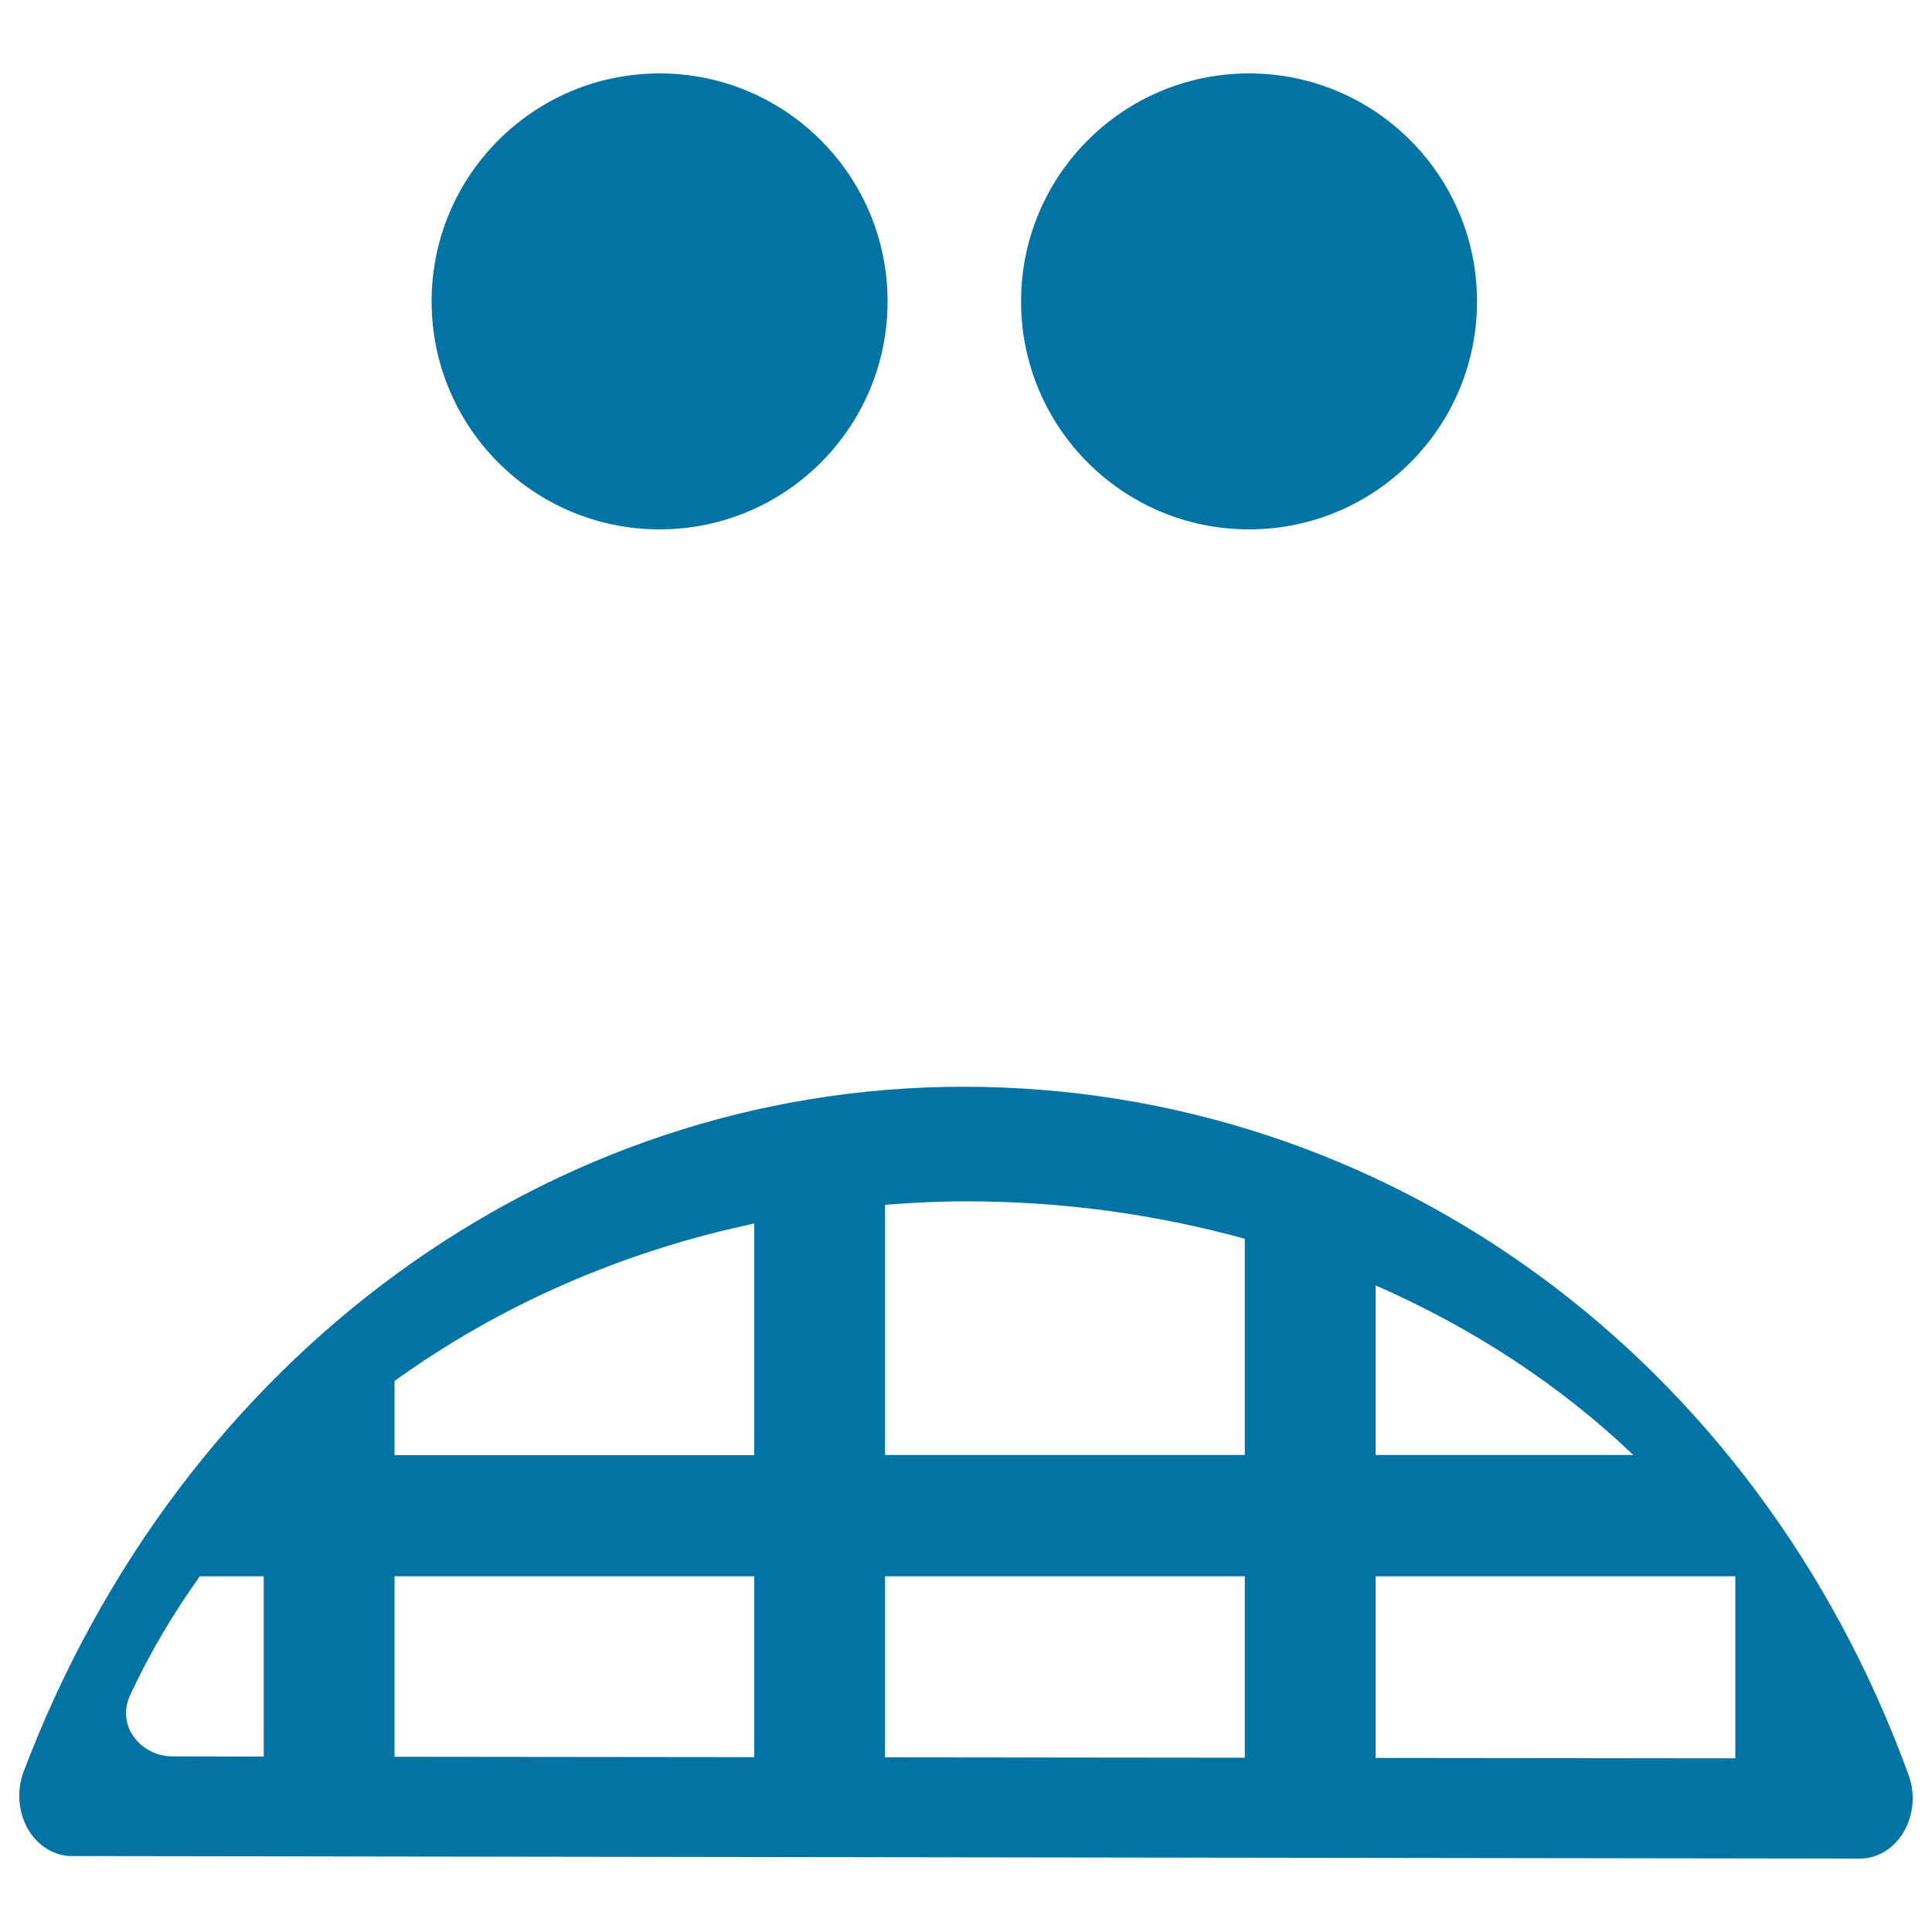 <svg xmlns="http://www.w3.org/2000/svg" viewBox="0 0 1000 1000" style="fill:#0273a2">
<title>Scared Emoticon Square Face SVG icon</title>
<g><path d="M37.2,960.7l925.5,1.3h0c9.1,0,17.6-5.2,22.7-13.9c5.1-8.7,6-19.7,2.5-29.3c-78.7-216.4-270.7-356.3-489.3-356.3c-214,0-404.9,139.2-486.4,354.6c-3.6,9.6-2.8,20.7,2.2,29.5S28.1,960.7,37.2,960.7z M712,665.3c50.2,22,95.5,51.6,133.4,87.8H712V665.3z M712,815.9h186.2v94.2L712,909.9V815.9z M458.1,623.6c13.9-1.1,27.8-1.8,41.9-1.8c50.2,0,98.7,6.8,144.3,19.4v111.9H458.1V623.6z M458.1,815.9h186.2v93.9l-186.2-0.2V815.9z M204.2,714.8c53.9-38.9,117.4-67,186.2-81.5v119.9H204.2C204.2,753.2,204.2,714.8,204.2,714.8z M204.2,815.9h186.2v93.6l-186.2-0.2C204.2,909.3,204.2,815.9,204.2,815.9z M67.2,877.7c10.1-21.8,22.4-42.4,36.2-61.8h33.1v93.3l-47-0.1c-8.2,0-15.8-3.8-20.3-10.2C64.7,892.8,64,884.7,67.2,877.7z M223.4,156c0-65.1,52.8-118,118-118c65.1,0,118,52.8,118,118c0,65.2-52.8,118-118,118S223.4,221.2,223.4,156z M528.5,156c0-65.1,52.8-118,118-118c65.1,0,118,52.8,118,118c0,65.2-52.8,118-118,118C581.3,274,528.5,221.2,528.5,156z"/></g>
</svg>
